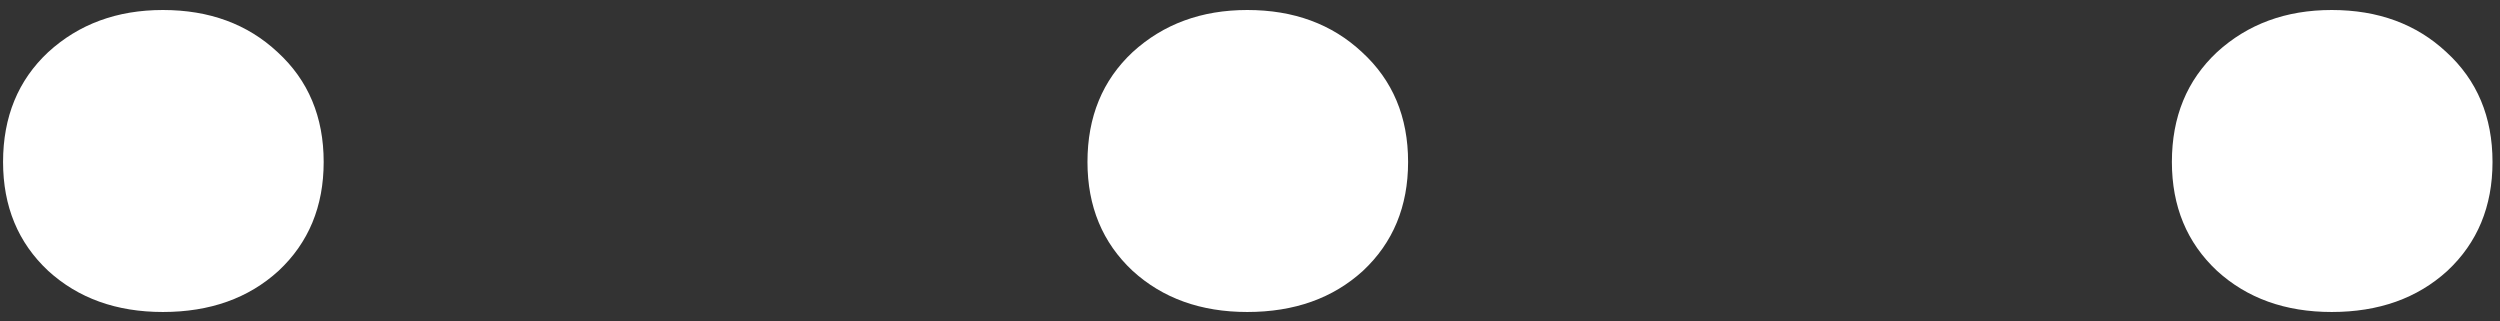 <?xml version="1.0" encoding="UTF-8"?> <svg xmlns="http://www.w3.org/2000/svg" width="249" height="32" viewBox="0 0 249 32" fill="none"><rect x="0" y="0" width="249" height="32" fill="#333333" stroke="none"/> <path d="M0.305 16.133C0.305 11.641 1.802 7.995 4.797 5.195C7.857 2.396 11.665 0.996 16.223 0.996C20.845 0.996 24.654 2.396 27.648 5.195C30.708 7.995 32.238 11.641 32.238 16.133C32.238 20.56 30.741 24.173 27.746 26.973C24.751 29.707 20.91 31.074 16.223 31.074C11.6 31.074 7.792 29.707 4.797 26.973C1.802 24.173 0.305 20.56 0.305 16.133ZM108.312 16.133C108.312 11.641 109.81 7.995 112.805 5.195C115.865 2.396 119.673 0.996 124.23 0.996C128.853 0.996 132.661 2.396 135.656 5.195C138.716 7.995 140.246 11.641 140.246 16.133C140.246 20.56 138.749 24.173 135.754 26.973C132.759 29.707 128.918 31.074 124.23 31.074C119.608 31.074 115.799 29.707 112.805 26.973C109.81 24.173 108.312 20.56 108.312 16.133ZM216.32 16.133C216.32 11.641 217.818 7.995 220.812 5.195C223.872 2.396 227.681 0.996 232.238 0.996C236.861 0.996 240.669 2.396 243.664 5.195C246.724 7.995 248.254 11.641 248.254 16.133C248.254 20.56 246.757 24.173 243.762 26.973C240.767 29.707 236.926 31.074 232.238 31.074C227.616 31.074 223.807 29.707 220.812 26.973C217.818 24.173 216.32 20.56 216.32 16.133Z" fill="white"></path> </svg> 